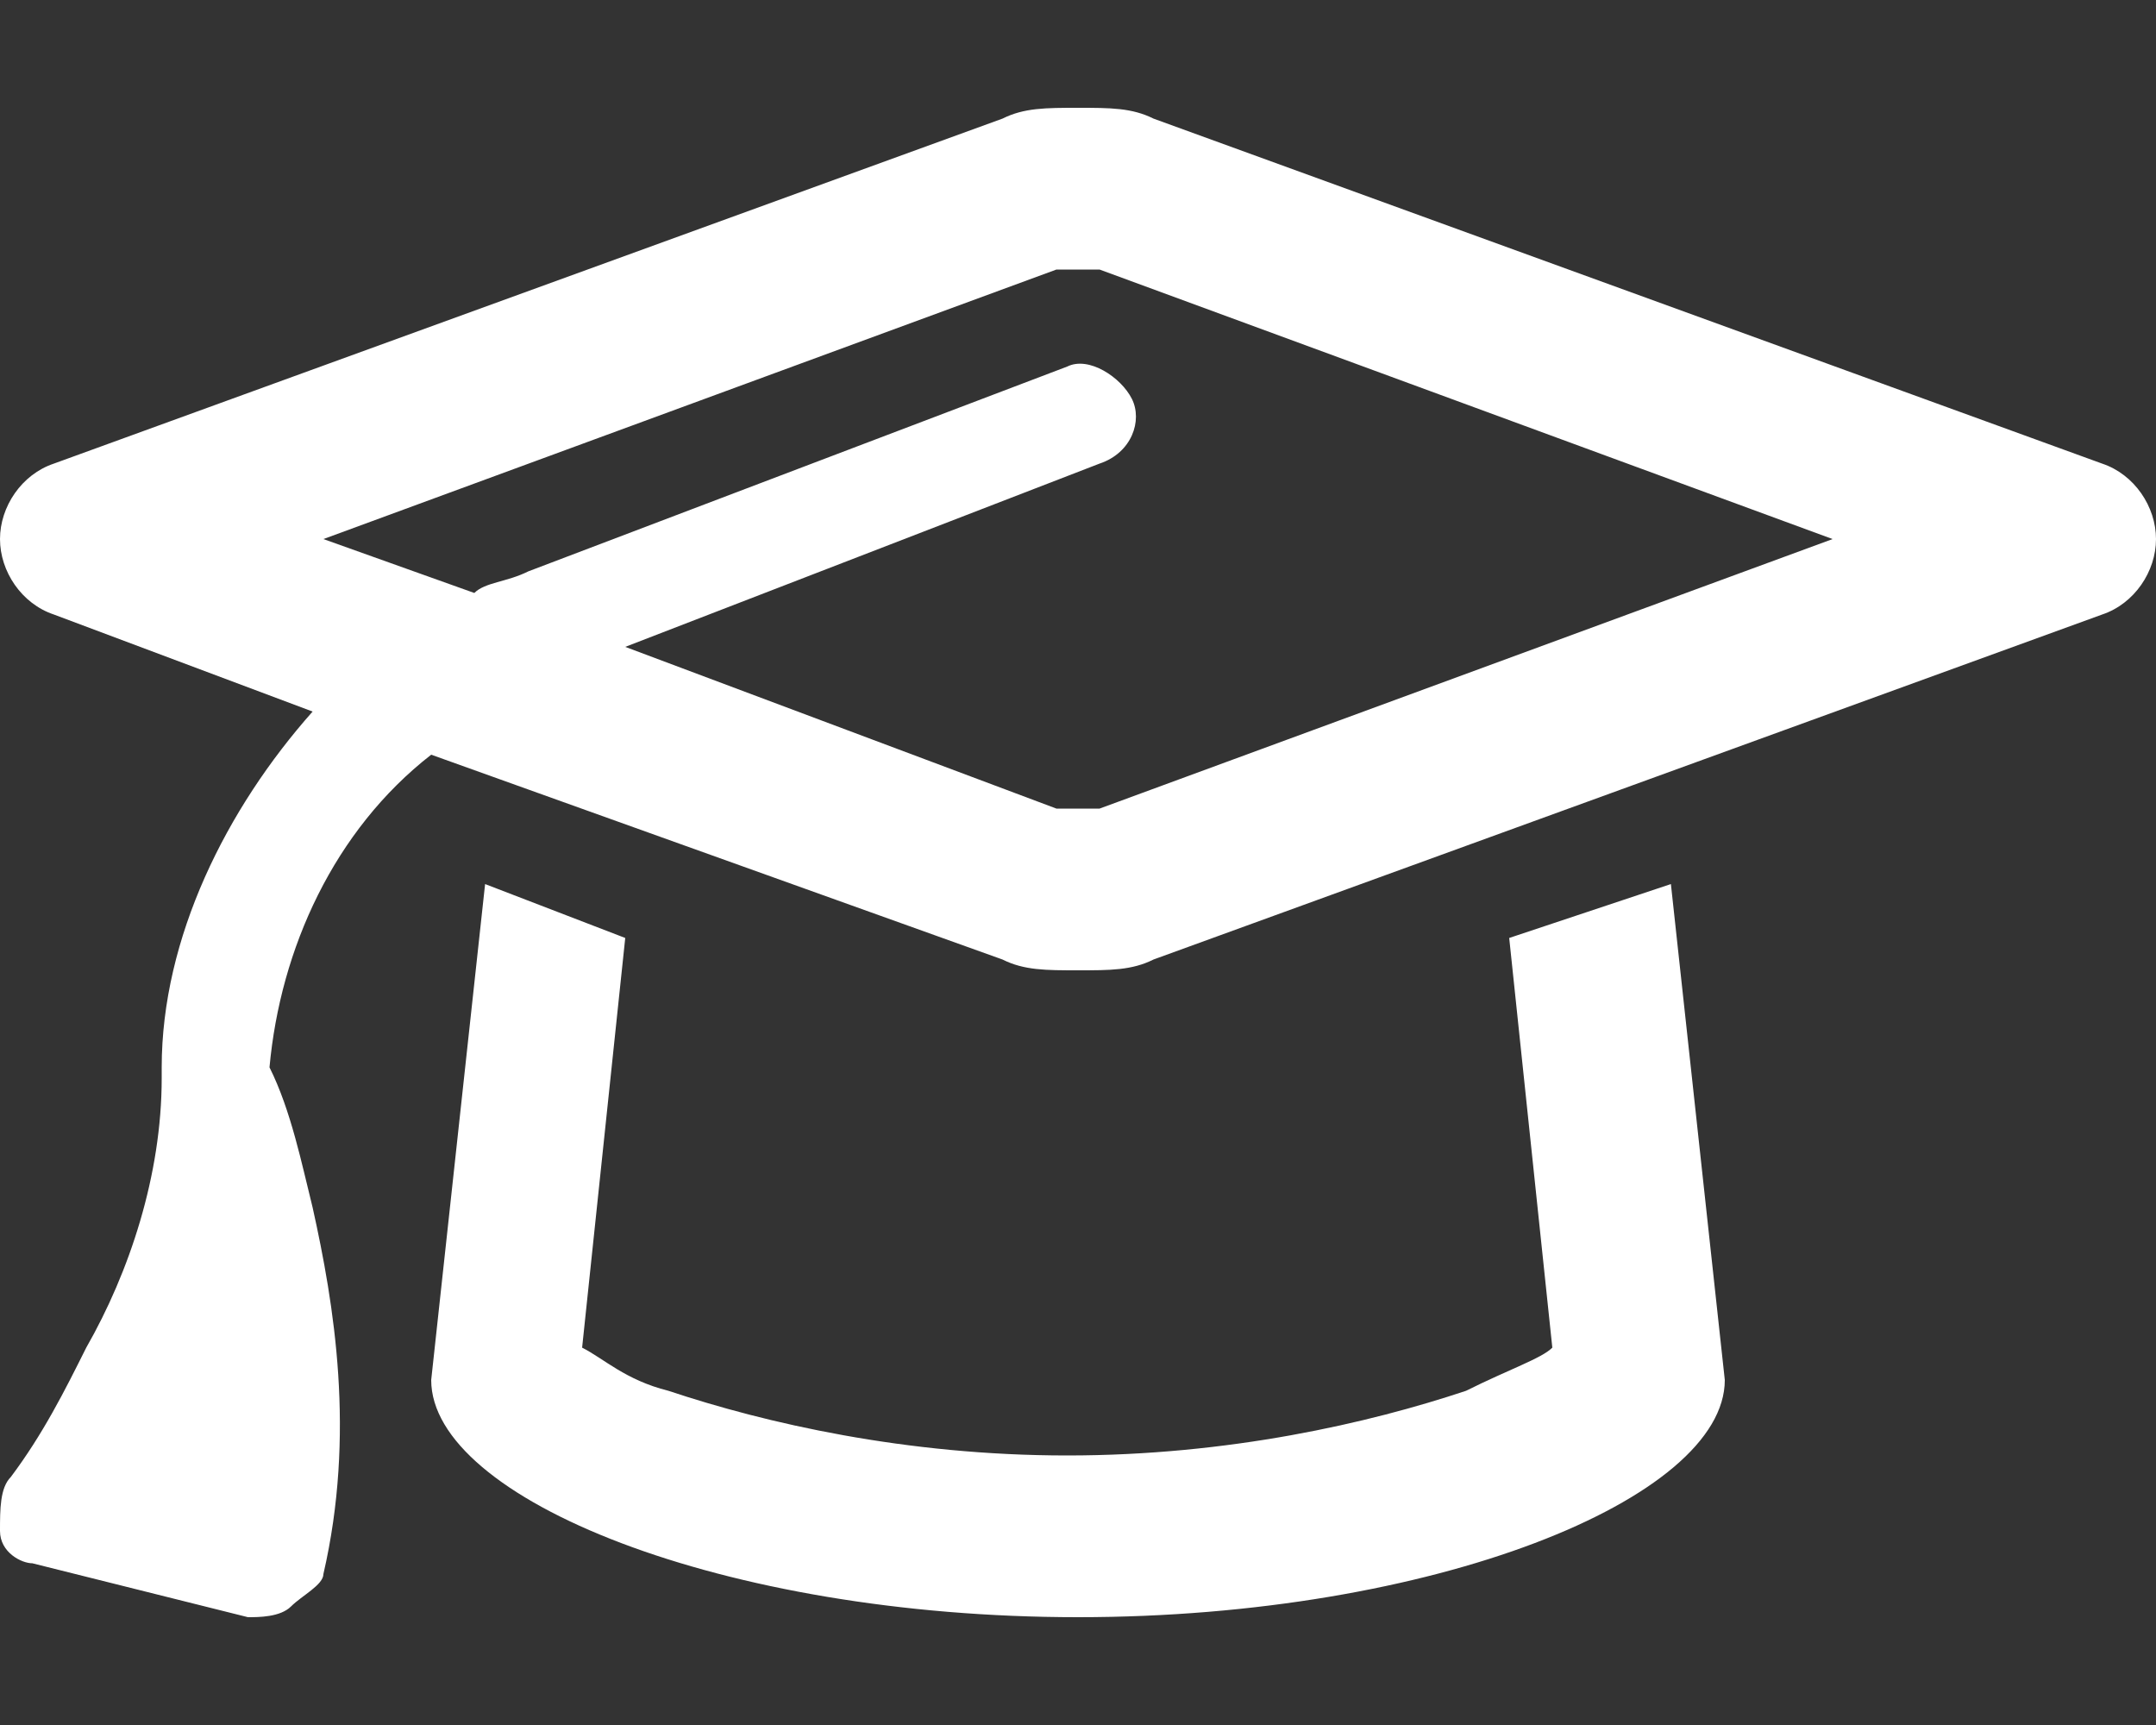 <?xml version="1.0" encoding="UTF-8"?>
<!-- Generator: Adobe Illustrator 28.1.0, SVG Export Plug-In . SVG Version: 6.00 Build 0)  -->
<svg xmlns="http://www.w3.org/2000/svg" xmlns:xlink="http://www.w3.org/1999/xlink" version="1.1" id="Layer_1" x="0px" y="0px" viewBox="0 0 20 16" style="enable-background:new 0 0 20 16;" xml:space="preserve">
<rect x="0" y="0" width="20" height="16" fill="#333333" stroke="none"/>
<style type="text/css">
	.st0{fill:#FFFFFF;}
</style>
<path class="st0" d="M10,2.5c0.1,0,0.2,0,0.2,0L17,5l-6.8,2.5c-0.1,0-0.2,0-0.2,0s-0.2,0-0.2,0L5.8,6l4.4-1.7  c0.3-0.1,0.4-0.4,0.3-0.6s-0.4-0.4-0.6-0.3l-5,1.9C4.7,5.4,4.5,5.4,4.4,5.5L3,5l6.8-2.5C9.8,2.5,9.9,2.5,10,2.5L10,2.5z M0.5,5.7  l2.4,0.9C2.1,7.5,1.5,8.7,1.5,9.9c0,0,0,0,0,0.1c0,0.9-0.3,1.8-0.7,2.5c-0.2,0.4-0.4,0.8-0.7,1.2C0,13.8,0,14,0,14.2  s0.2,0.3,0.3,0.3l2,0.5c0.1,0,0.3,0,0.4-0.1S3,14.7,3,14.6c0.3-1.3,0.1-2.5-0.1-3.4c-0.1-0.4-0.2-0.9-0.4-1.3C2.6,8.8,3.1,7.7,4,7  l5.3,1.9C9.5,9,9.7,9,10,9s0.5,0,0.7-0.1l8.8-3.2C19.8,5.6,20,5.3,20,5s-0.2-0.6-0.5-0.7l-8.8-3.2C10.5,1,10.3,1,10,1S9.5,1,9.3,1.1  L0.5,4.3C0.2,4.4,0,4.7,0,5S0.2,5.6,0.5,5.7z M15.5,8.2l-1.5,0.5l0.4,3.8c-0.1,0.1-0.4,0.2-0.8,0.4c-0.9,0.3-2.2,0.6-3.7,0.6  s-2.8-0.3-3.7-0.6c-0.4-0.1-0.6-0.3-0.8-0.4l0.4-3.8L4.5,8.2L4,12.8c0,1.1,2.7,2.2,6,2.2s6-1.1,6-2.2L15.5,8.2L15.5,8.2z M14.6,12.4  C14.6,12.4,14.6,12.4,14.6,12.4C14.6,12.3,14.6,12.3,14.6,12.4C14.6,12.3,14.6,12.4,14.6,12.4C14.6,12.4,14.6,12.4,14.6,12.4  C14.6,12.4,14.6,12.4,14.6,12.4C14.6,12.4,14.6,12.4,14.6,12.4z M5.4,12.4C5.4,12.4,5.4,12.4,5.4,12.4C5.4,12.4,5.4,12.4,5.4,12.4  C5.4,12.4,5.4,12.4,5.4,12.4C5.4,12.3,5.4,12.3,5.4,12.4C5.4,12.3,5.4,12.4,5.4,12.4C5.4,12.4,5.4,12.4,5.4,12.4z"></path>
</svg>
